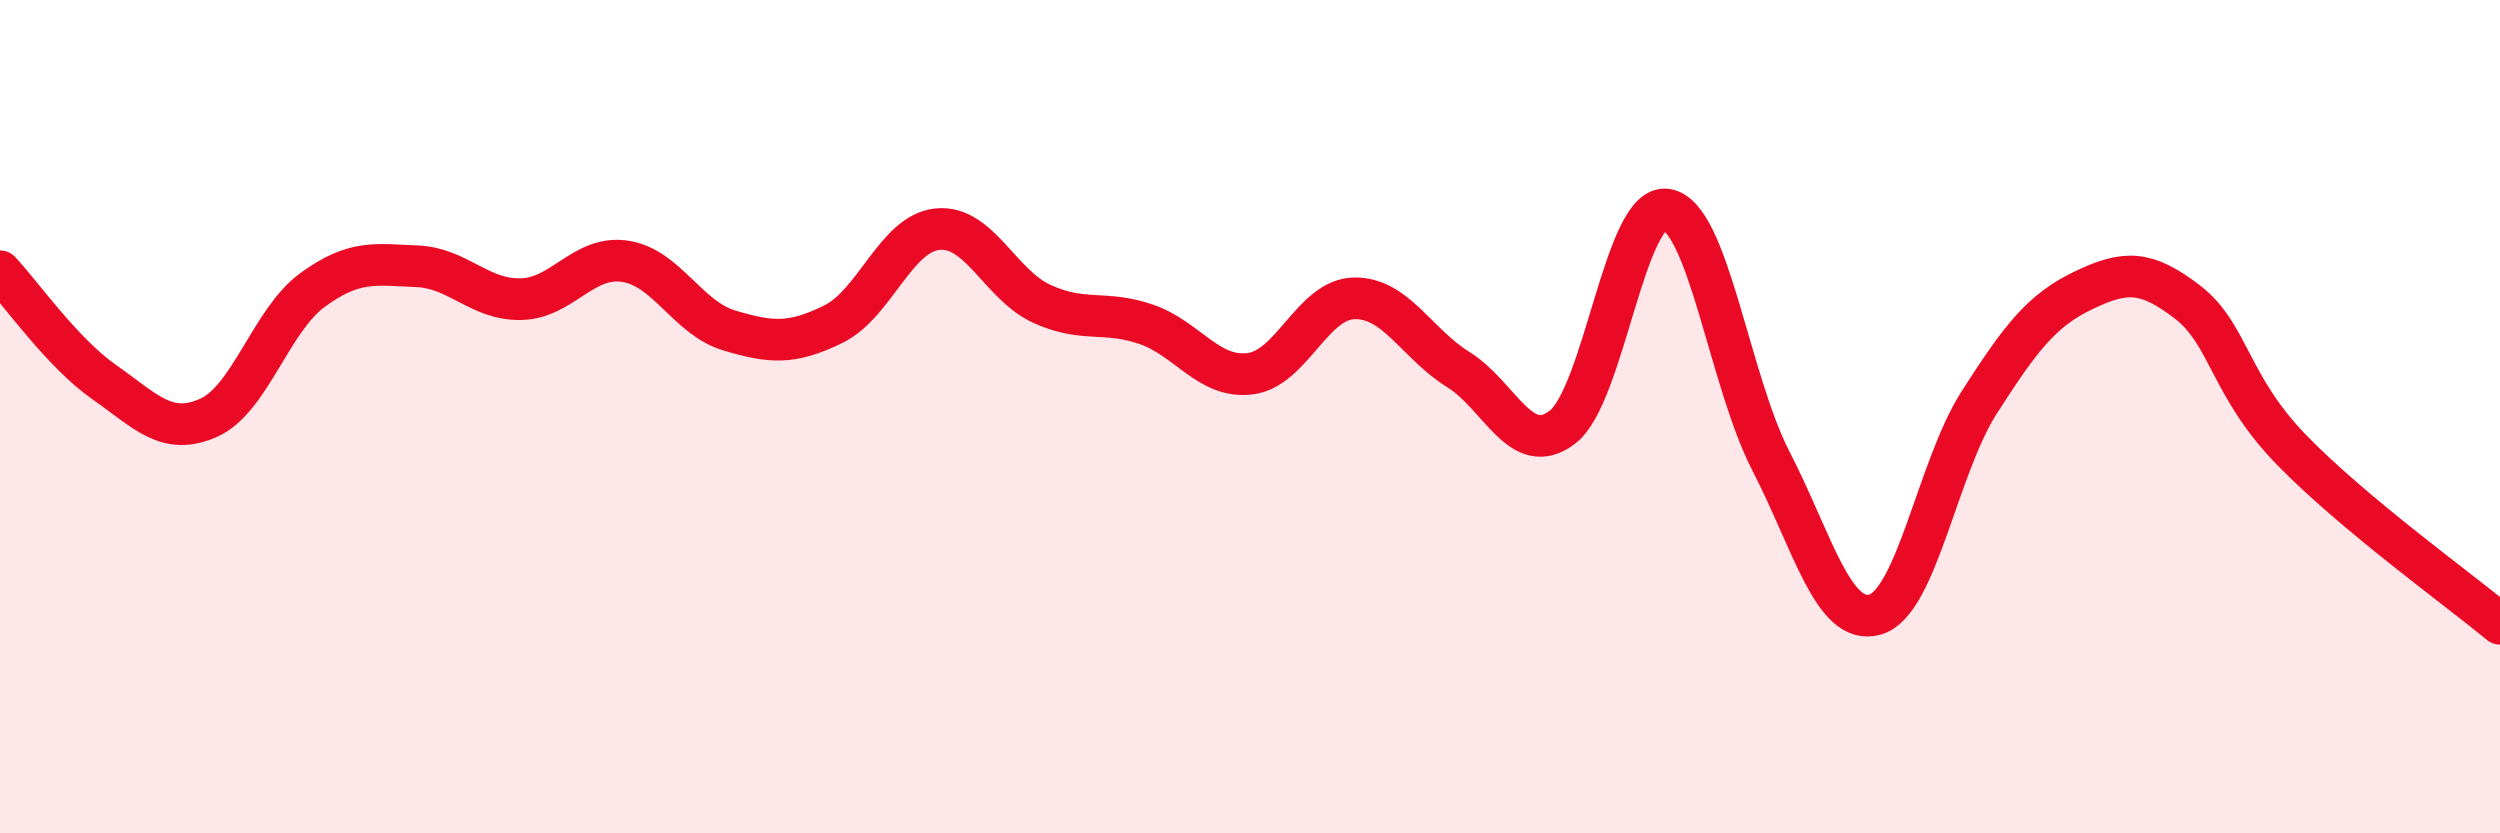
    <svg width="60" height="20" viewBox="0 0 60 20" xmlns="http://www.w3.org/2000/svg">
      <path
        d="M 0,6.51 C 0.5,7.04 1.5,8.47 2.5,9.17 C 3.5,9.87 4,10.47 5,10.03 C 6,9.59 6.5,7.69 7.5,6.96 C 8.5,6.23 9,6.35 10,6.39 C 11,6.43 11.5,7.2 12.5,7.18 C 13.5,7.16 14,6.12 15,6.27 C 16,6.42 16.5,7.63 17.5,7.93 C 18.5,8.23 19,8.27 20,7.78 C 21,7.29 21.5,5.6 22.5,5.5 C 23.5,5.4 24,6.83 25,7.29 C 26,7.75 26.5,7.44 27.5,7.78 C 28.5,8.12 29,9.09 30,8.97 C 31,8.85 31.5,7.18 32.5,7.16 C 33.5,7.14 34,8.25 35,8.87 C 36,9.49 36.5,11.02 37.5,10.25 C 38.5,9.48 39,4.87 40,5.03 C 41,5.19 41.5,9.12 42.5,11.06 C 43.5,13 44,15.03 45,14.75 C 46,14.47 46.5,11.22 47.5,9.66 C 48.5,8.1 49,7.45 50,6.97 C 51,6.49 51.5,6.48 52.5,7.25 C 53.5,8.02 53.5,9.26 55,10.8 C 56.5,12.34 59,14.14 60,14.97L60 20L0 20Z"
        fill="#EB0A25"
        opacity="0.1"
        stroke-linecap="round"
        stroke-linejoin="round"
      />
      <path
        d="M 0,6.51 C 0.5,7.04 1.5,8.47 2.5,9.17 C 3.5,9.87 4,10.47 5,10.03 C 6,9.59 6.5,7.69 7.5,6.96 C 8.5,6.23 9,6.35 10,6.39 C 11,6.43 11.5,7.2 12.5,7.18 C 13.5,7.16 14,6.12 15,6.27 C 16,6.42 16.5,7.63 17.5,7.93 C 18.5,8.23 19,8.27 20,7.78 C 21,7.29 21.5,5.6 22.5,5.5 C 23.5,5.4 24,6.83 25,7.29 C 26,7.75 26.5,7.44 27.5,7.78 C 28.5,8.12 29,9.09 30,8.97 C 31,8.85 31.5,7.18 32.5,7.16 C 33.5,7.14 34,8.25 35,8.87 C 36,9.49 36.5,11.02 37.5,10.25 C 38.5,9.48 39,4.87 40,5.03 C 41,5.19 41.5,9.12 42.5,11.06 C 43.5,13 44,15.03 45,14.75 C 46,14.47 46.5,11.22 47.5,9.66 C 48.5,8.1 49,7.45 50,6.97 C 51,6.49 51.5,6.48 52.5,7.25 C 53.5,8.02 53.5,9.26 55,10.8 C 56.5,12.34 59,14.14 60,14.97"
        stroke="#EB0A25"
        stroke-width="1"
        fill="none"
        stroke-linecap="round"
        stroke-linejoin="round"
      />
    </svg>
  